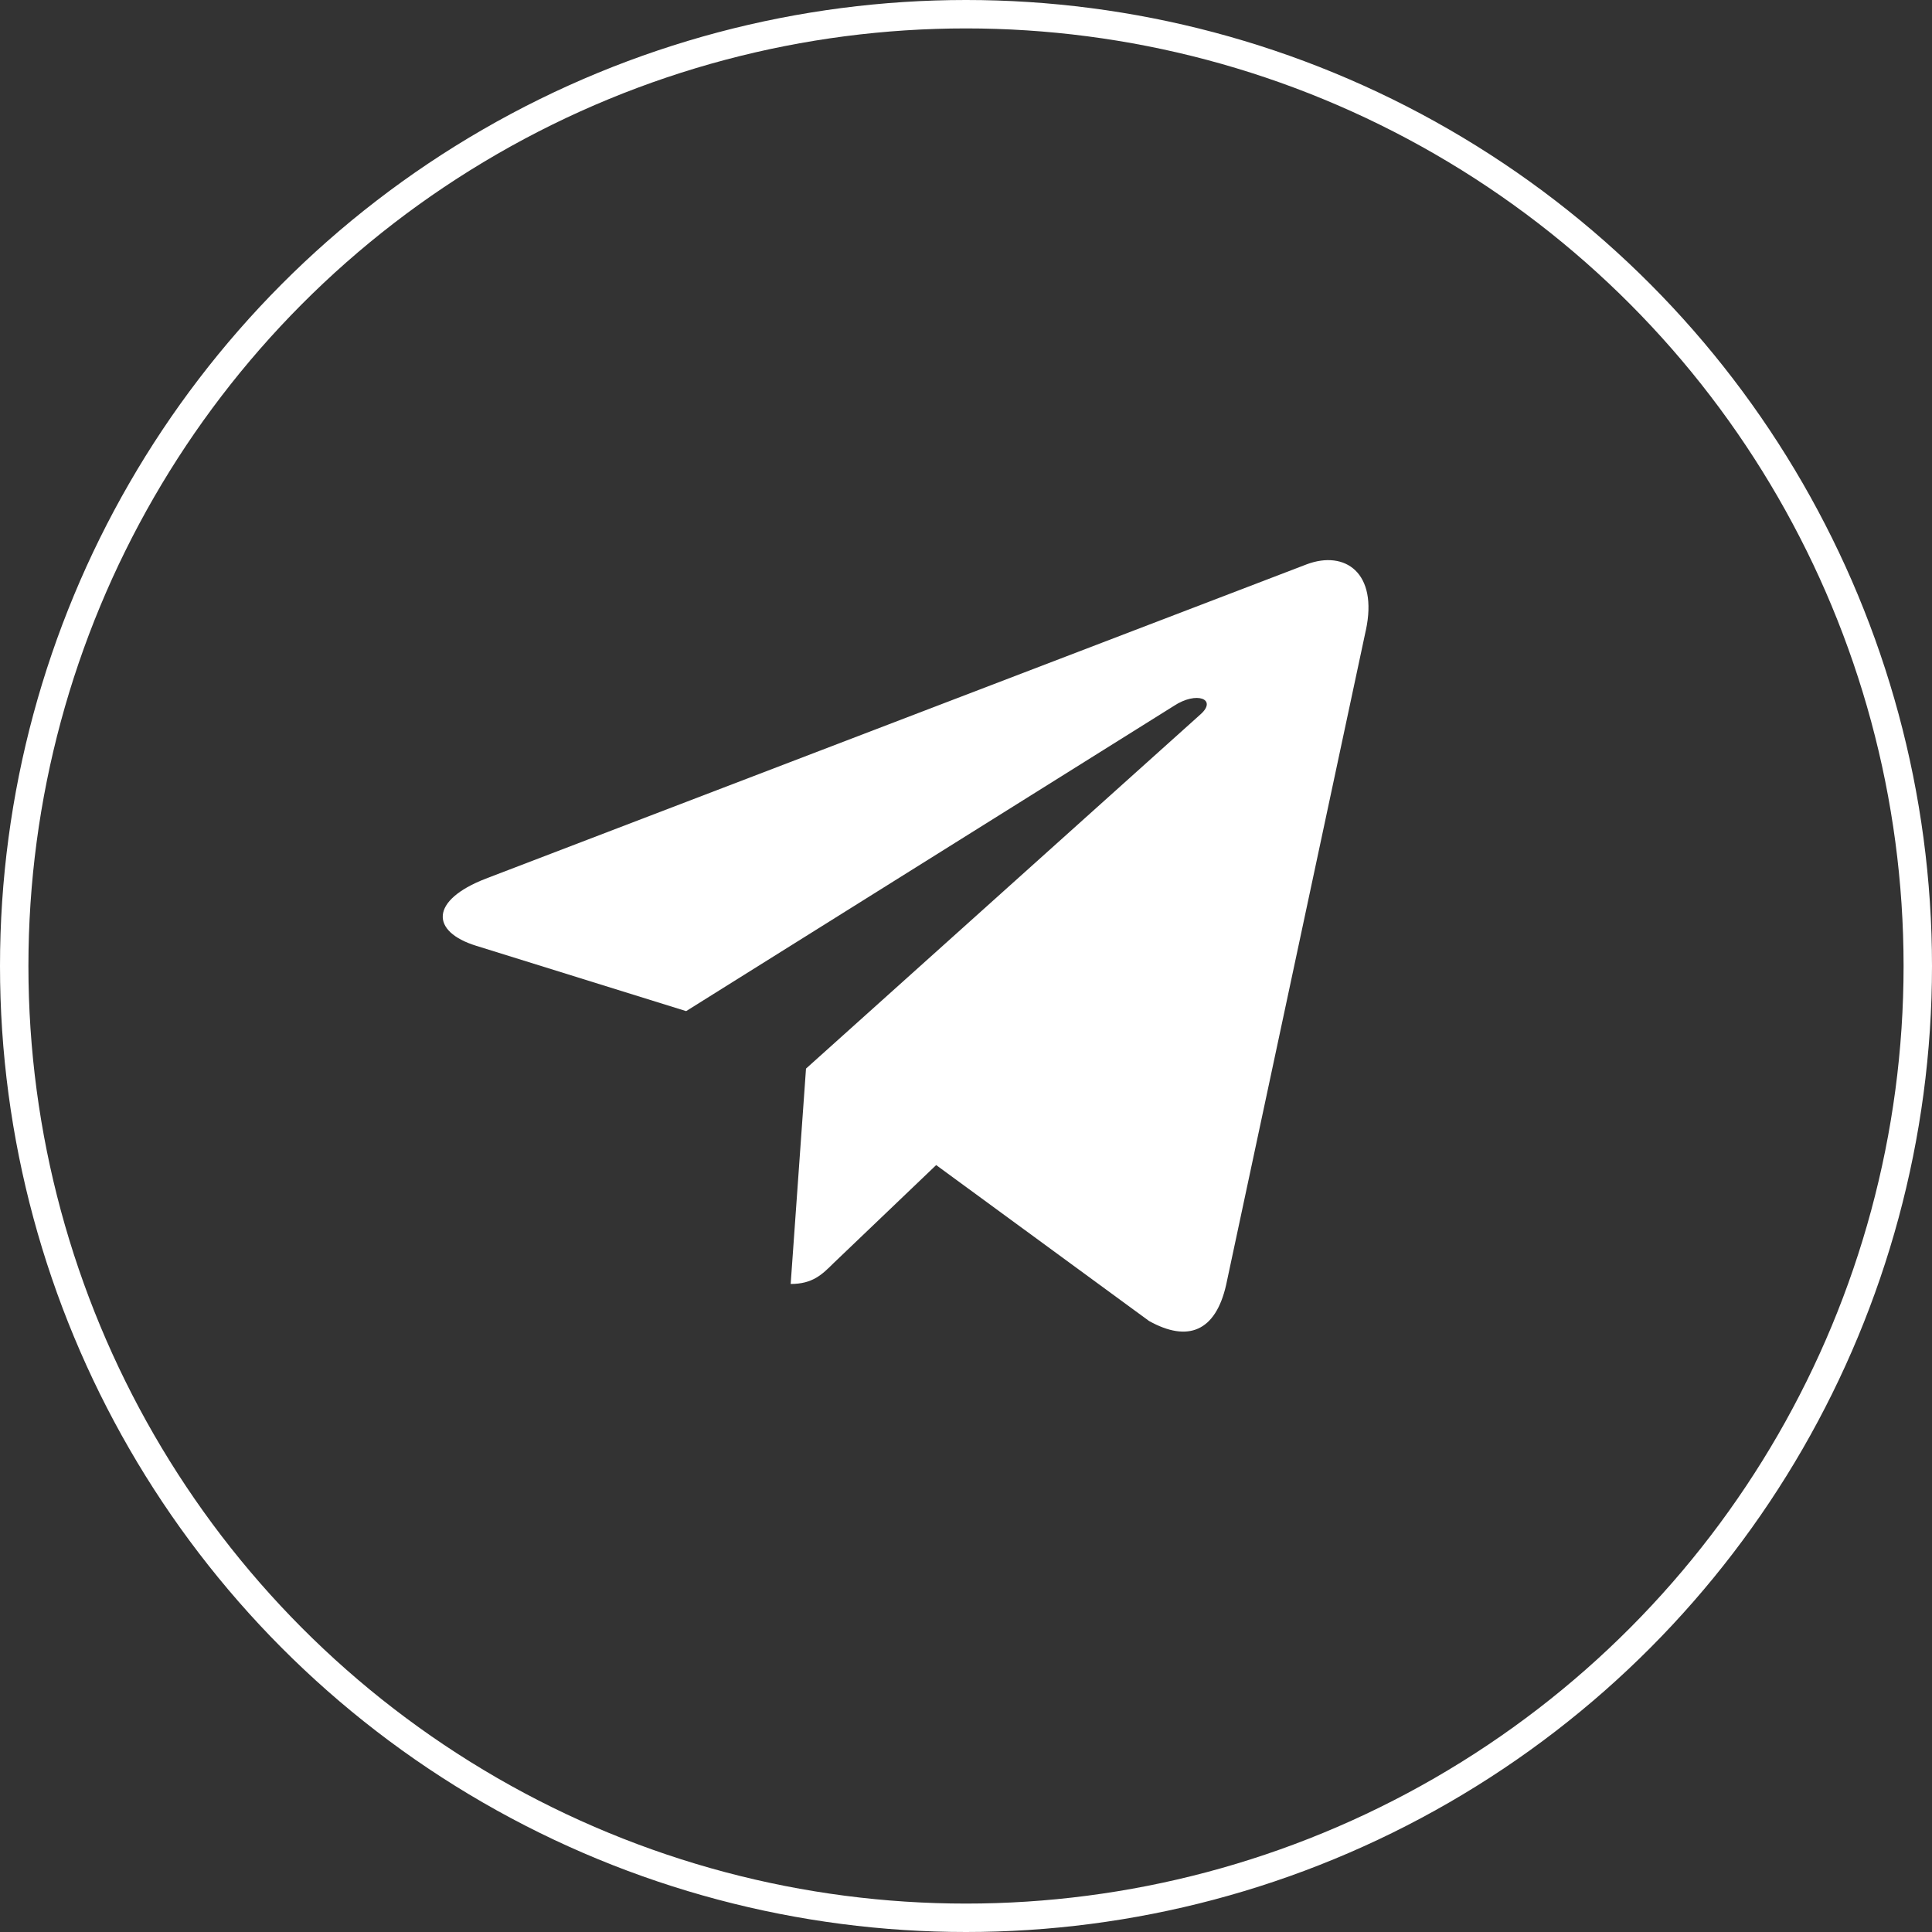 <?xml version="1.0" encoding="UTF-8"?> <svg xmlns="http://www.w3.org/2000/svg" width="48" height="48" viewBox="0 0 48 48" fill="none"><rect x="0" y="0" width="48" height="48" fill="#333333" stroke="none"/> <circle cx="24" cy="24" r="23.647" stroke="white" stroke-width="0.706"></circle> <g clip-path="url(#clip0_4_292)"> <path d="M20.025 26.549L19.644 31.9C20.189 31.9 20.424 31.666 20.707 31.385L23.259 28.946L28.547 32.819C29.517 33.36 30.2 33.075 30.462 31.927L33.933 15.662L33.934 15.661C34.242 14.227 33.415 13.667 32.471 14.018L12.068 21.83C10.675 22.37 10.696 23.147 11.831 23.498L17.047 25.121L29.163 17.539C29.733 17.162 30.252 17.371 29.826 17.748L20.025 26.549Z" fill="white"></path> </g> <defs> <clipPath id="clip0_4_292"> <rect width="23" height="23" fill="white" transform="translate(11 12)"></rect> </clipPath> </defs> </svg> 
